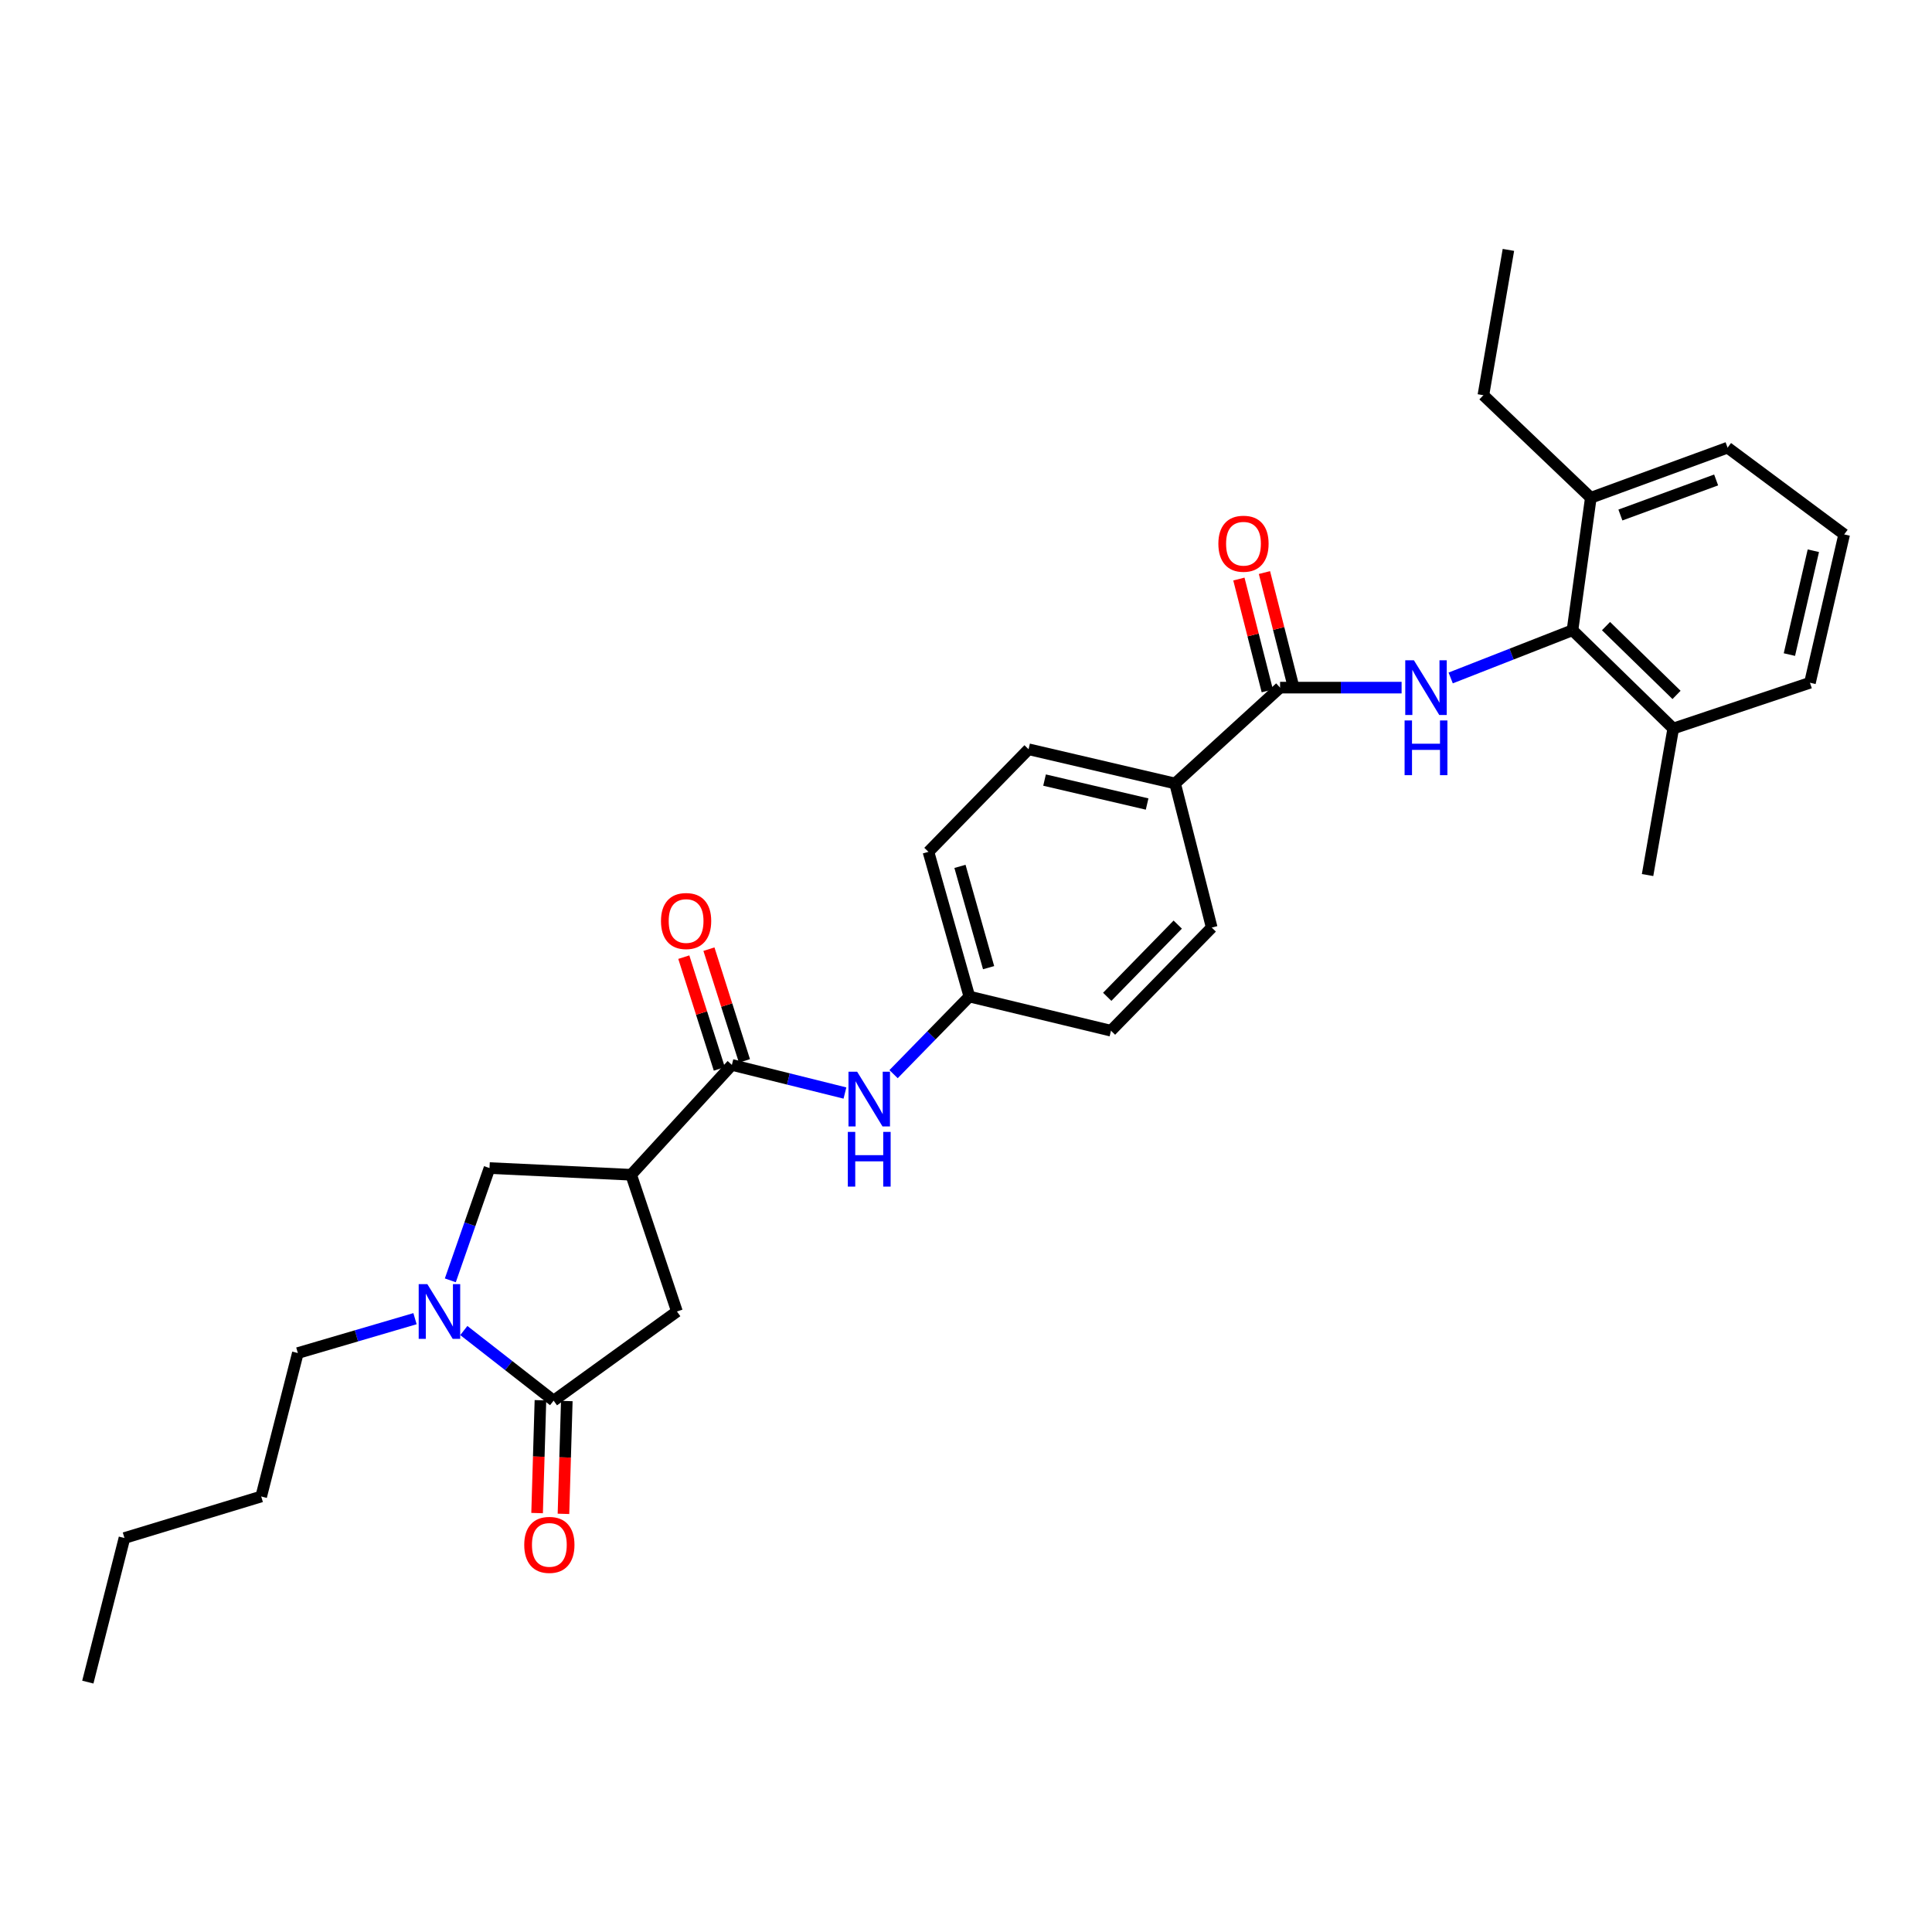 <?xml version='1.0' encoding='iso-8859-1'?>
<svg version='1.1' baseProfile='full'
              xmlns='http://www.w3.org/2000/svg'
                      xmlns:rdkit='http://www.rdkit.org/xml'
                      xmlns:xlink='http://www.w3.org/1999/xlink'
                  xml:space='preserve'
width='1000px' height='1000px' viewBox='0 0 1000 1000'>
<!-- END OF HEADER -->
<rect style='opacity:1.0;fill:#FFFFFF;stroke:none' width='1000' height='1000' x='0' y='0'> </rect>
<path class='bond-3' d='M 326.681,608.051 L 378.822,551.193' style='fill:none;fill-rule:evenodd;stroke:#000000;stroke-width:6px;stroke-linecap:butt;stroke-linejoin:miter;stroke-opacity:1' />
<path class='bond-6' d='M 326.681,608.051 L 253.368,604.586' style='fill:none;fill-rule:evenodd;stroke:#000000;stroke-width:6px;stroke-linecap:butt;stroke-linejoin:miter;stroke-opacity:1' />
<path class='bond-7' d='M 326.681,608.051 L 350.386,678.832' style='fill:none;fill-rule:evenodd;stroke:#000000;stroke-width:6px;stroke-linecap:butt;stroke-linejoin:miter;stroke-opacity:1' />
<path class='bond-0' d='M 233.084,662.706 L 243.226,633.646' style='fill:none;fill-rule:evenodd;stroke:#0000FF;stroke-width:6px;stroke-linecap:butt;stroke-linejoin:miter;stroke-opacity:1' />
<path class='bond-0' d='M 243.226,633.646 L 253.368,604.586' style='fill:none;fill-rule:evenodd;stroke:#000000;stroke-width:6px;stroke-linecap:butt;stroke-linejoin:miter;stroke-opacity:1' />
<path class='bond-20' d='M 214.807,682.544 L 184.486,691.441' style='fill:none;fill-rule:evenodd;stroke:#0000FF;stroke-width:6px;stroke-linecap:butt;stroke-linejoin:miter;stroke-opacity:1' />
<path class='bond-20' d='M 184.486,691.441 L 154.166,700.338' style='fill:none;fill-rule:evenodd;stroke:#000000;stroke-width:6px;stroke-linecap:butt;stroke-linejoin:miter;stroke-opacity:1' />
<path class='bond-30' d='M 240.071,688.68 L 263.311,706.824' style='fill:none;fill-rule:evenodd;stroke:#0000FF;stroke-width:6px;stroke-linecap:butt;stroke-linejoin:miter;stroke-opacity:1' />
<path class='bond-30' d='M 263.311,706.824 L 286.551,724.967' style='fill:none;fill-rule:evenodd;stroke:#000000;stroke-width:6px;stroke-linecap:butt;stroke-linejoin:miter;stroke-opacity:1' />
<path class='bond-1' d='M 286.551,724.967 L 350.386,678.832' style='fill:none;fill-rule:evenodd;stroke:#000000;stroke-width:6px;stroke-linecap:butt;stroke-linejoin:miter;stroke-opacity:1' />
<path class='bond-10' d='M 279.729,724.766 L 278.866,753.963' style='fill:none;fill-rule:evenodd;stroke:#000000;stroke-width:6px;stroke-linecap:butt;stroke-linejoin:miter;stroke-opacity:1' />
<path class='bond-10' d='M 278.866,753.963 L 278.002,783.16' style='fill:none;fill-rule:evenodd;stroke:#FF0000;stroke-width:6px;stroke-linecap:butt;stroke-linejoin:miter;stroke-opacity:1' />
<path class='bond-10' d='M 293.373,725.169 L 292.509,754.366' style='fill:none;fill-rule:evenodd;stroke:#000000;stroke-width:6px;stroke-linecap:butt;stroke-linejoin:miter;stroke-opacity:1' />
<path class='bond-10' d='M 292.509,754.366 L 291.645,783.564' style='fill:none;fill-rule:evenodd;stroke:#FF0000;stroke-width:6px;stroke-linecap:butt;stroke-linejoin:miter;stroke-opacity:1' />
<path class='bond-2' d='M 725.466,355.914 L 694.016,355.914' style='fill:none;fill-rule:evenodd;stroke:#0000FF;stroke-width:6px;stroke-linecap:butt;stroke-linejoin:miter;stroke-opacity:1' />
<path class='bond-2' d='M 694.016,355.914 L 662.566,355.914' style='fill:none;fill-rule:evenodd;stroke:#000000;stroke-width:6px;stroke-linecap:butt;stroke-linejoin:miter;stroke-opacity:1' />
<path class='bond-5' d='M 750.87,350.909 L 782.393,338.56' style='fill:none;fill-rule:evenodd;stroke:#0000FF;stroke-width:6px;stroke-linecap:butt;stroke-linejoin:miter;stroke-opacity:1' />
<path class='bond-5' d='M 782.393,338.56 L 813.917,326.211' style='fill:none;fill-rule:evenodd;stroke:#000000;stroke-width:6px;stroke-linecap:butt;stroke-linejoin:miter;stroke-opacity:1' />
<path class='bond-8' d='M 378.822,551.193 L 408.082,558.472' style='fill:none;fill-rule:evenodd;stroke:#000000;stroke-width:6px;stroke-linecap:butt;stroke-linejoin:miter;stroke-opacity:1' />
<path class='bond-8' d='M 408.082,558.472 L 437.342,565.75' style='fill:none;fill-rule:evenodd;stroke:#0000FF;stroke-width:6px;stroke-linecap:butt;stroke-linejoin:miter;stroke-opacity:1' />
<path class='bond-11' d='M 385.326,549.126 L 376.134,520.206' style='fill:none;fill-rule:evenodd;stroke:#000000;stroke-width:6px;stroke-linecap:butt;stroke-linejoin:miter;stroke-opacity:1' />
<path class='bond-11' d='M 376.134,520.206 L 366.942,491.285' style='fill:none;fill-rule:evenodd;stroke:#FF0000;stroke-width:6px;stroke-linecap:butt;stroke-linejoin:miter;stroke-opacity:1' />
<path class='bond-11' d='M 372.318,553.261 L 363.126,524.34' style='fill:none;fill-rule:evenodd;stroke:#000000;stroke-width:6px;stroke-linecap:butt;stroke-linejoin:miter;stroke-opacity:1' />
<path class='bond-11' d='M 363.126,524.34 L 353.934,495.42' style='fill:none;fill-rule:evenodd;stroke:#FF0000;stroke-width:6px;stroke-linecap:butt;stroke-linejoin:miter;stroke-opacity:1' />
<path class='bond-4' d='M 662.566,355.914 L 608.226,405.53' style='fill:none;fill-rule:evenodd;stroke:#000000;stroke-width:6px;stroke-linecap:butt;stroke-linejoin:miter;stroke-opacity:1' />
<path class='bond-12' d='M 669.181,354.233 L 661.829,325.293' style='fill:none;fill-rule:evenodd;stroke:#000000;stroke-width:6px;stroke-linecap:butt;stroke-linejoin:miter;stroke-opacity:1' />
<path class='bond-12' d='M 661.829,325.293 L 654.477,296.352' style='fill:none;fill-rule:evenodd;stroke:#FF0000;stroke-width:6px;stroke-linecap:butt;stroke-linejoin:miter;stroke-opacity:1' />
<path class='bond-12' d='M 655.952,357.594 L 648.599,328.654' style='fill:none;fill-rule:evenodd;stroke:#000000;stroke-width:6px;stroke-linecap:butt;stroke-linejoin:miter;stroke-opacity:1' />
<path class='bond-12' d='M 648.599,328.654 L 641.247,299.713' style='fill:none;fill-rule:evenodd;stroke:#FF0000;stroke-width:6px;stroke-linecap:butt;stroke-linejoin:miter;stroke-opacity:1' />
<path class='bond-13' d='M 813.917,326.211 L 866.066,377.086' style='fill:none;fill-rule:evenodd;stroke:#000000;stroke-width:6px;stroke-linecap:butt;stroke-linejoin:miter;stroke-opacity:1' />
<path class='bond-13' d='M 831.271,324.072 L 867.775,359.684' style='fill:none;fill-rule:evenodd;stroke:#000000;stroke-width:6px;stroke-linecap:butt;stroke-linejoin:miter;stroke-opacity:1' />
<path class='bond-14' d='M 813.917,326.211 L 823.404,257.645' style='fill:none;fill-rule:evenodd;stroke:#000000;stroke-width:6px;stroke-linecap:butt;stroke-linejoin:miter;stroke-opacity:1' />
<path class='bond-17' d='M 462.508,555.981 L 482.122,535.896' style='fill:none;fill-rule:evenodd;stroke:#0000FF;stroke-width:6px;stroke-linecap:butt;stroke-linejoin:miter;stroke-opacity:1' />
<path class='bond-17' d='M 482.122,535.896 L 501.737,515.811' style='fill:none;fill-rule:evenodd;stroke:#000000;stroke-width:6px;stroke-linecap:butt;stroke-linejoin:miter;stroke-opacity:1' />
<path class='bond-9' d='M 608.226,405.53 L 532.387,387.816' style='fill:none;fill-rule:evenodd;stroke:#000000;stroke-width:6px;stroke-linecap:butt;stroke-linejoin:miter;stroke-opacity:1' />
<path class='bond-9' d='M 593.745,416.165 L 540.658,403.765' style='fill:none;fill-rule:evenodd;stroke:#000000;stroke-width:6px;stroke-linecap:butt;stroke-linejoin:miter;stroke-opacity:1' />
<path class='bond-31' d='M 608.226,405.53 L 627.184,480.102' style='fill:none;fill-rule:evenodd;stroke:#000000;stroke-width:6px;stroke-linecap:butt;stroke-linejoin:miter;stroke-opacity:1' />
<path class='bond-22' d='M 866.066,377.086 L 936.831,353.396' style='fill:none;fill-rule:evenodd;stroke:#000000;stroke-width:6px;stroke-linecap:butt;stroke-linejoin:miter;stroke-opacity:1' />
<path class='bond-25' d='M 866.066,377.086 L 852.78,452.924' style='fill:none;fill-rule:evenodd;stroke:#000000;stroke-width:6px;stroke-linecap:butt;stroke-linejoin:miter;stroke-opacity:1' />
<path class='bond-23' d='M 823.404,257.645 L 894.192,231.718' style='fill:none;fill-rule:evenodd;stroke:#000000;stroke-width:6px;stroke-linecap:butt;stroke-linejoin:miter;stroke-opacity:1' />
<path class='bond-23' d='M 838.716,266.572 L 888.268,248.424' style='fill:none;fill-rule:evenodd;stroke:#000000;stroke-width:6px;stroke-linecap:butt;stroke-linejoin:miter;stroke-opacity:1' />
<path class='bond-24' d='M 823.404,257.645 L 767.797,204.563' style='fill:none;fill-rule:evenodd;stroke:#000000;stroke-width:6px;stroke-linecap:butt;stroke-linejoin:miter;stroke-opacity:1' />
<path class='bond-15' d='M 627.184,480.102 L 575.042,533.494' style='fill:none;fill-rule:evenodd;stroke:#000000;stroke-width:6px;stroke-linecap:butt;stroke-linejoin:miter;stroke-opacity:1' />
<path class='bond-15' d='M 609.597,478.574 L 573.098,515.949' style='fill:none;fill-rule:evenodd;stroke:#000000;stroke-width:6px;stroke-linecap:butt;stroke-linejoin:miter;stroke-opacity:1' />
<path class='bond-16' d='M 532.387,387.816 L 480.565,440.913' style='fill:none;fill-rule:evenodd;stroke:#000000;stroke-width:6px;stroke-linecap:butt;stroke-linejoin:miter;stroke-opacity:1' />
<path class='bond-18' d='M 501.737,515.811 L 575.042,533.494' style='fill:none;fill-rule:evenodd;stroke:#000000;stroke-width:6px;stroke-linecap:butt;stroke-linejoin:miter;stroke-opacity:1' />
<path class='bond-19' d='M 501.737,515.811 L 480.565,440.913' style='fill:none;fill-rule:evenodd;stroke:#000000;stroke-width:6px;stroke-linecap:butt;stroke-linejoin:miter;stroke-opacity:1' />
<path class='bond-19' d='M 511.696,500.863 L 496.875,448.434' style='fill:none;fill-rule:evenodd;stroke:#000000;stroke-width:6px;stroke-linecap:butt;stroke-linejoin:miter;stroke-opacity:1' />
<path class='bond-26' d='M 154.166,700.338 L 135.2,774.584' style='fill:none;fill-rule:evenodd;stroke:#000000;stroke-width:6px;stroke-linecap:butt;stroke-linejoin:miter;stroke-opacity:1' />
<path class='bond-21' d='M 954.545,276.61 L 894.192,231.718' style='fill:none;fill-rule:evenodd;stroke:#000000;stroke-width:6px;stroke-linecap:butt;stroke-linejoin:miter;stroke-opacity:1' />
<path class='bond-32' d='M 954.545,276.61 L 936.831,353.396' style='fill:none;fill-rule:evenodd;stroke:#000000;stroke-width:6px;stroke-linecap:butt;stroke-linejoin:miter;stroke-opacity:1' />
<path class='bond-32' d='M 938.588,285.059 L 926.188,338.81' style='fill:none;fill-rule:evenodd;stroke:#000000;stroke-width:6px;stroke-linecap:butt;stroke-linejoin:miter;stroke-opacity:1' />
<path class='bond-28' d='M 767.797,204.563 L 780.749,129.346' style='fill:none;fill-rule:evenodd;stroke:#000000;stroke-width:6px;stroke-linecap:butt;stroke-linejoin:miter;stroke-opacity:1' />
<path class='bond-27' d='M 135.2,774.584 L 64.42,796.074' style='fill:none;fill-rule:evenodd;stroke:#000000;stroke-width:6px;stroke-linecap:butt;stroke-linejoin:miter;stroke-opacity:1' />
<path class='bond-29' d='M 64.42,796.074 L 45.455,870.654' style='fill:none;fill-rule:evenodd;stroke:#000000;stroke-width:6px;stroke-linecap:butt;stroke-linejoin:miter;stroke-opacity:1' />
<path  class='atom-1' d='M 221.196 664.672
L 230.476 679.672
Q 231.396 681.152, 232.876 683.832
Q 234.356 686.512, 234.436 686.672
L 234.436 664.672
L 238.196 664.672
L 238.196 692.992
L 234.316 692.992
L 224.356 676.592
Q 223.196 674.672, 221.956 672.472
Q 220.756 670.272, 220.396 669.592
L 220.396 692.992
L 216.716 692.992
L 216.716 664.672
L 221.196 664.672
' fill='#0000FF'/>
<path  class='atom-3' d='M 731.834 341.754
L 741.114 356.754
Q 742.034 358.234, 743.514 360.914
Q 744.994 363.594, 745.074 363.754
L 745.074 341.754
L 748.834 341.754
L 748.834 370.074
L 744.954 370.074
L 734.994 353.674
Q 733.834 351.754, 732.594 349.554
Q 731.394 347.354, 731.034 346.674
L 731.034 370.074
L 727.354 370.074
L 727.354 341.754
L 731.834 341.754
' fill='#0000FF'/>
<path  class='atom-3' d='M 727.014 372.906
L 730.854 372.906
L 730.854 384.946
L 745.334 384.946
L 745.334 372.906
L 749.174 372.906
L 749.174 401.226
L 745.334 401.226
L 745.334 388.146
L 730.854 388.146
L 730.854 401.226
L 727.014 401.226
L 727.014 372.906
' fill='#0000FF'/>
<path  class='atom-9' d='M 443.654 554.717
L 452.934 569.717
Q 453.854 571.197, 455.334 573.877
Q 456.814 576.557, 456.894 576.717
L 456.894 554.717
L 460.654 554.717
L 460.654 583.037
L 456.774 583.037
L 446.814 566.637
Q 445.654 564.717, 444.414 562.517
Q 443.214 560.317, 442.854 559.637
L 442.854 583.037
L 439.174 583.037
L 439.174 554.717
L 443.654 554.717
' fill='#0000FF'/>
<path  class='atom-9' d='M 438.834 585.869
L 442.674 585.869
L 442.674 597.909
L 457.154 597.909
L 457.154 585.869
L 460.994 585.869
L 460.994 614.189
L 457.154 614.189
L 457.154 601.109
L 442.674 601.109
L 442.674 614.189
L 438.834 614.189
L 438.834 585.869
' fill='#0000FF'/>
<path  class='atom-11' d='M 271.345 799.627
Q 271.345 792.827, 274.705 789.027
Q 278.065 785.227, 284.345 785.227
Q 290.625 785.227, 293.985 789.027
Q 297.345 792.827, 297.345 799.627
Q 297.345 806.507, 293.945 810.427
Q 290.545 814.307, 284.345 814.307
Q 278.105 814.307, 274.705 810.427
Q 271.345 806.547, 271.345 799.627
M 284.345 811.107
Q 288.665 811.107, 290.985 808.227
Q 293.345 805.307, 293.345 799.627
Q 293.345 794.067, 290.985 791.267
Q 288.665 788.427, 284.345 788.427
Q 280.025 788.427, 277.665 791.227
Q 275.345 794.027, 275.345 799.627
Q 275.345 805.347, 277.665 808.227
Q 280.025 811.107, 284.345 811.107
' fill='#FF0000'/>
<path  class='atom-12' d='M 342.125 476.717
Q 342.125 469.917, 345.485 466.117
Q 348.845 462.317, 355.125 462.317
Q 361.405 462.317, 364.765 466.117
Q 368.125 469.917, 368.125 476.717
Q 368.125 483.597, 364.725 487.517
Q 361.325 491.397, 355.125 491.397
Q 348.885 491.397, 345.485 487.517
Q 342.125 483.637, 342.125 476.717
M 355.125 488.197
Q 359.445 488.197, 361.765 485.317
Q 364.125 482.397, 364.125 476.717
Q 364.125 471.157, 361.765 468.357
Q 359.445 465.517, 355.125 465.517
Q 350.805 465.517, 348.445 468.317
Q 346.125 471.117, 346.125 476.717
Q 346.125 482.437, 348.445 485.317
Q 350.805 488.197, 355.125 488.197
' fill='#FF0000'/>
<path  class='atom-13' d='M 630.624 281.429
Q 630.624 274.629, 633.984 270.829
Q 637.344 267.029, 643.624 267.029
Q 649.904 267.029, 653.264 270.829
Q 656.624 274.629, 656.624 281.429
Q 656.624 288.309, 653.224 292.229
Q 649.824 296.109, 643.624 296.109
Q 637.384 296.109, 633.984 292.229
Q 630.624 288.349, 630.624 281.429
M 643.624 292.909
Q 647.944 292.909, 650.264 290.029
Q 652.624 287.109, 652.624 281.429
Q 652.624 275.869, 650.264 273.069
Q 647.944 270.229, 643.624 270.229
Q 639.304 270.229, 636.944 273.029
Q 634.624 275.829, 634.624 281.429
Q 634.624 287.149, 636.944 290.029
Q 639.304 292.909, 643.624 292.909
' fill='#FF0000'/>
</svg>
